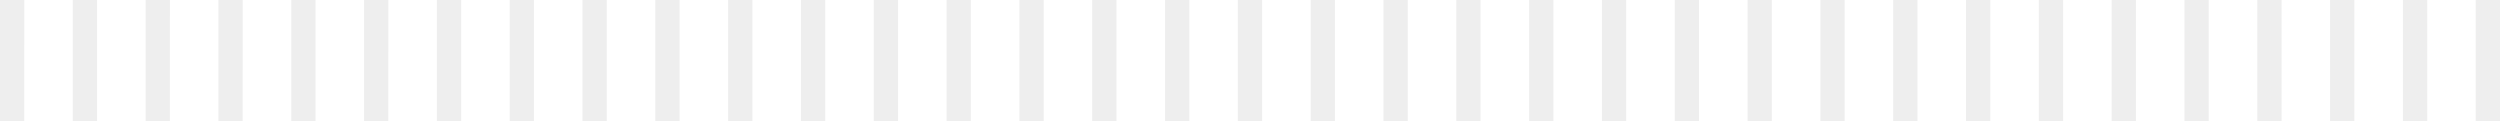 <svg xmlns="http://www.w3.org/2000/svg" width="515" height="25" viewBox="0 0 515 25">
  <path id="line-divider" d="M524,12.5h-5v-25h5Zm-15,0h-5v-25h5Zm-15,0h-5v-25h5Zm-15,0h-5v-25h5Zm-15,0h-5v-25h5Zm-15,0h-5v-25h5Zm-15,0h-5v-25h5Zm-15,0h-5v-25h5Zm-15,0h-5v-25h5Zm-15,0h-5v-25h5Zm-15,0h-5v-25h5Zm-15,0h-5v-25h5Zm-15,0h-5v-25h5Zm-15,0h-5v-25h5Zm-15,0h-5v-25h5Zm-15,0h-5v-25h5Zm-15,0h-5v-25h5Zm-15,0h-5v-25h5Zm-15,0h-5v-25h5Zm-15,0h-5v-25h5Zm-15,0h-5v-25h5Zm-15,0h-5v-25h5Zm-15,0h-5v-25h5Zm-15,0h-5v-25h5Zm-15,0h-5v-25h5Zm-15,0h-5v-25h5Zm-15,0h-5v-25h5Zm-15,0h-5v-25h5Zm-15,0H99v-25h5Zm-15,0H84v-25h5Zm-15,0H69v-25h5Zm-15,0H54v-25h5Zm-15,0H39v-25h5Zm-15,0H24v-25h5Zm-15,0H9v-25h5Z" transform="translate(-9 12.5)" fill="#505050" opacity="0.1"/>
</svg>
